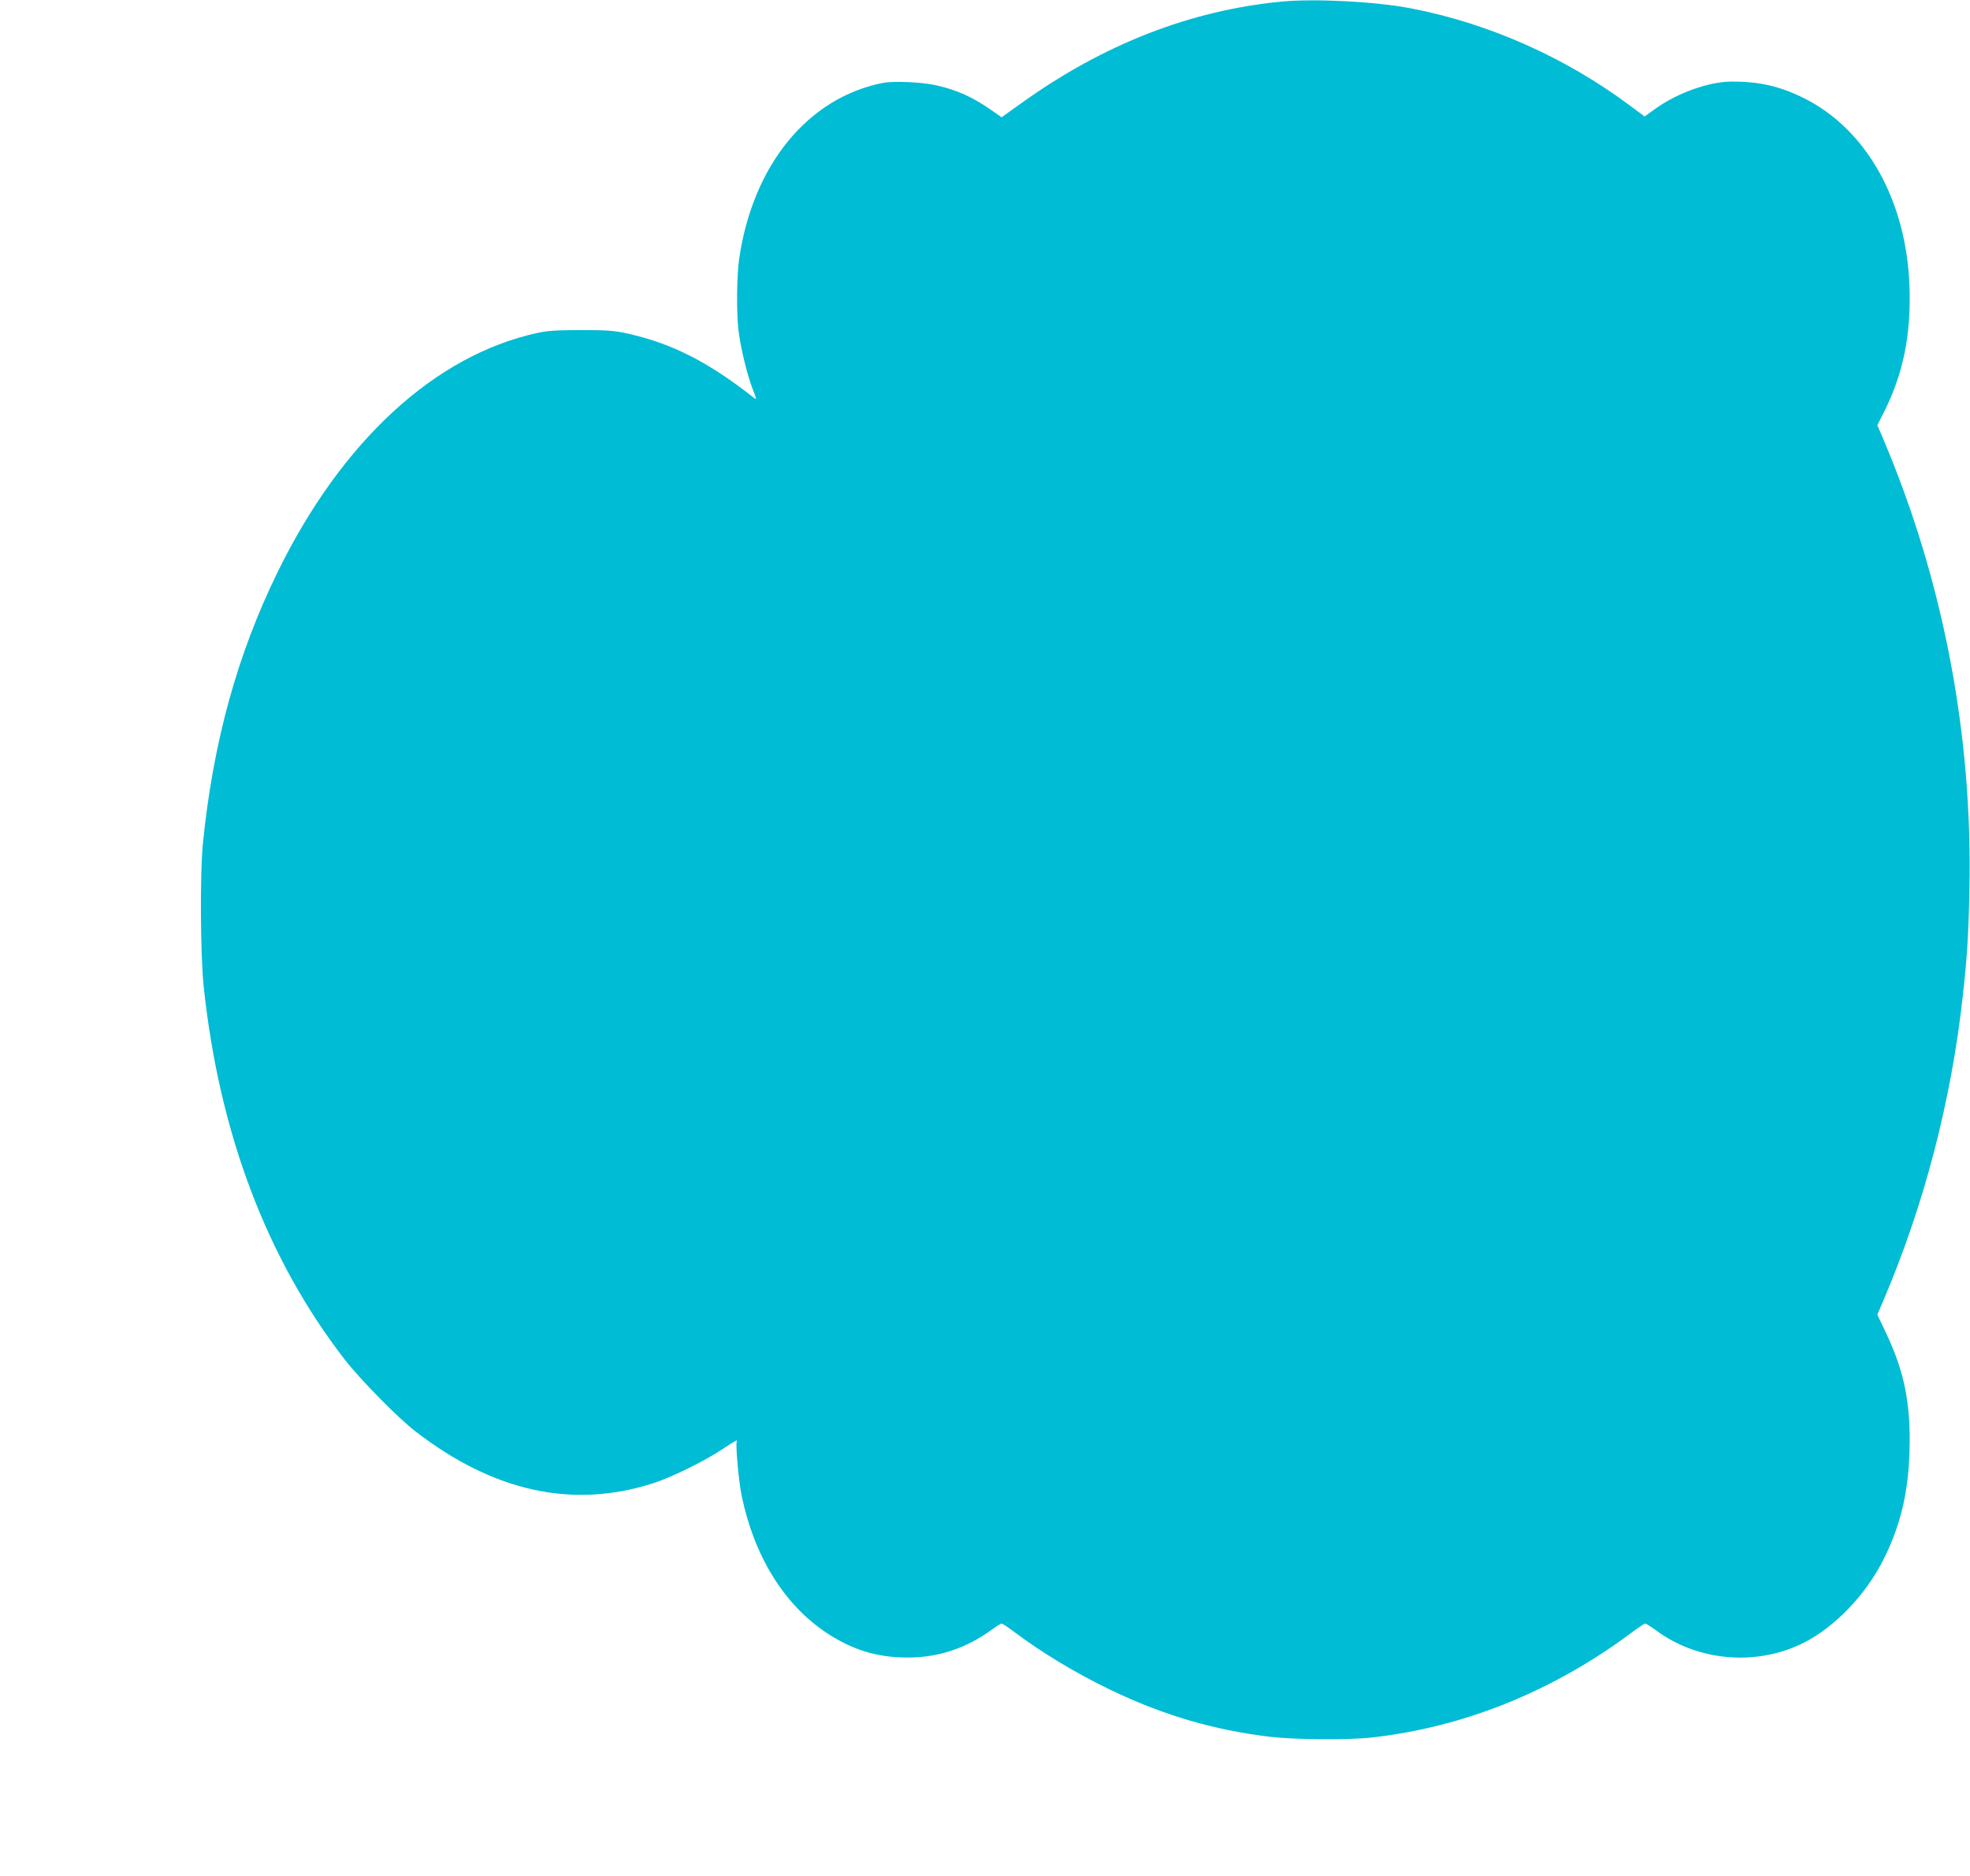 <?xml version="1.0" standalone="no"?>
<!DOCTYPE svg PUBLIC "-//W3C//DTD SVG 20010904//EN"
 "http://www.w3.org/TR/2001/REC-SVG-20010904/DTD/svg10.dtd">
<svg version="1.0" xmlns="http://www.w3.org/2000/svg"
 width="1280pt" height="1219pt" viewBox="0 0 1280 1219"
 preserveAspectRatio="xMidYMid meet">
<g transform="translate(0,1219) scale(0.1,-0.1)"
fill="#00bcd4" stroke="none">
<path d="M8330 12180 c-595 -57 -1160 -277 -1696 -662 l-126 -90 -72 50 c-115
80 -218 127 -346 156 -95 23 -282 31 -355 17 -485 -97 -840 -530 -931 -1134
-18 -121 -20 -368 -4 -487 15 -112 55 -276 90 -367 28 -72 28 -73 6 -56 -296
232 -528 350 -816 415 -91 20 -132 23 -305 23 -157 0 -218 -4 -285 -19 -664
-145 -1269 -702 -1685 -1551 -264 -539 -421 -1110 -487 -1770 -19 -193 -16
-729 6 -930 101 -952 412 -1771 920 -2425 101 -129 343 -375 456 -462 508
-392 1021 -504 1542 -337 119 38 327 140 446 218 90 60 108 69 99 54 -9 -17
13 -263 32 -353 81 -391 273 -703 546 -887 169 -113 332 -164 530 -164 202 -1
383 60 552 183 29 21 56 38 61 38 5 0 38 -22 73 -48 186 -140 402 -271 632
-382 340 -164 671 -262 1038 -306 160 -19 506 -22 659 -5 596 66 1170 296
1678 672 50 38 97 69 102 69 5 0 38 -21 72 -46 273 -201 654 -232 958 -79 202
102 404 313 519 543 109 217 160 431 168 702 9 306 -33 517 -154 771 l-55 116
40 94 c266 624 441 1299 516 1984 27 245 36 383 42 670 23 1012 -168 2017
-557 2936 l-41 96 45 89 c123 247 174 496 164 807 -18 563 -281 1031 -692
1232 -152 75 -285 105 -460 105 -149 0 -353 -72 -500 -177 l-69 -50 -97 72
c-421 314 -921 535 -1423 631 -227 44 -621 64 -836 44z"/>
</g>
</svg>

